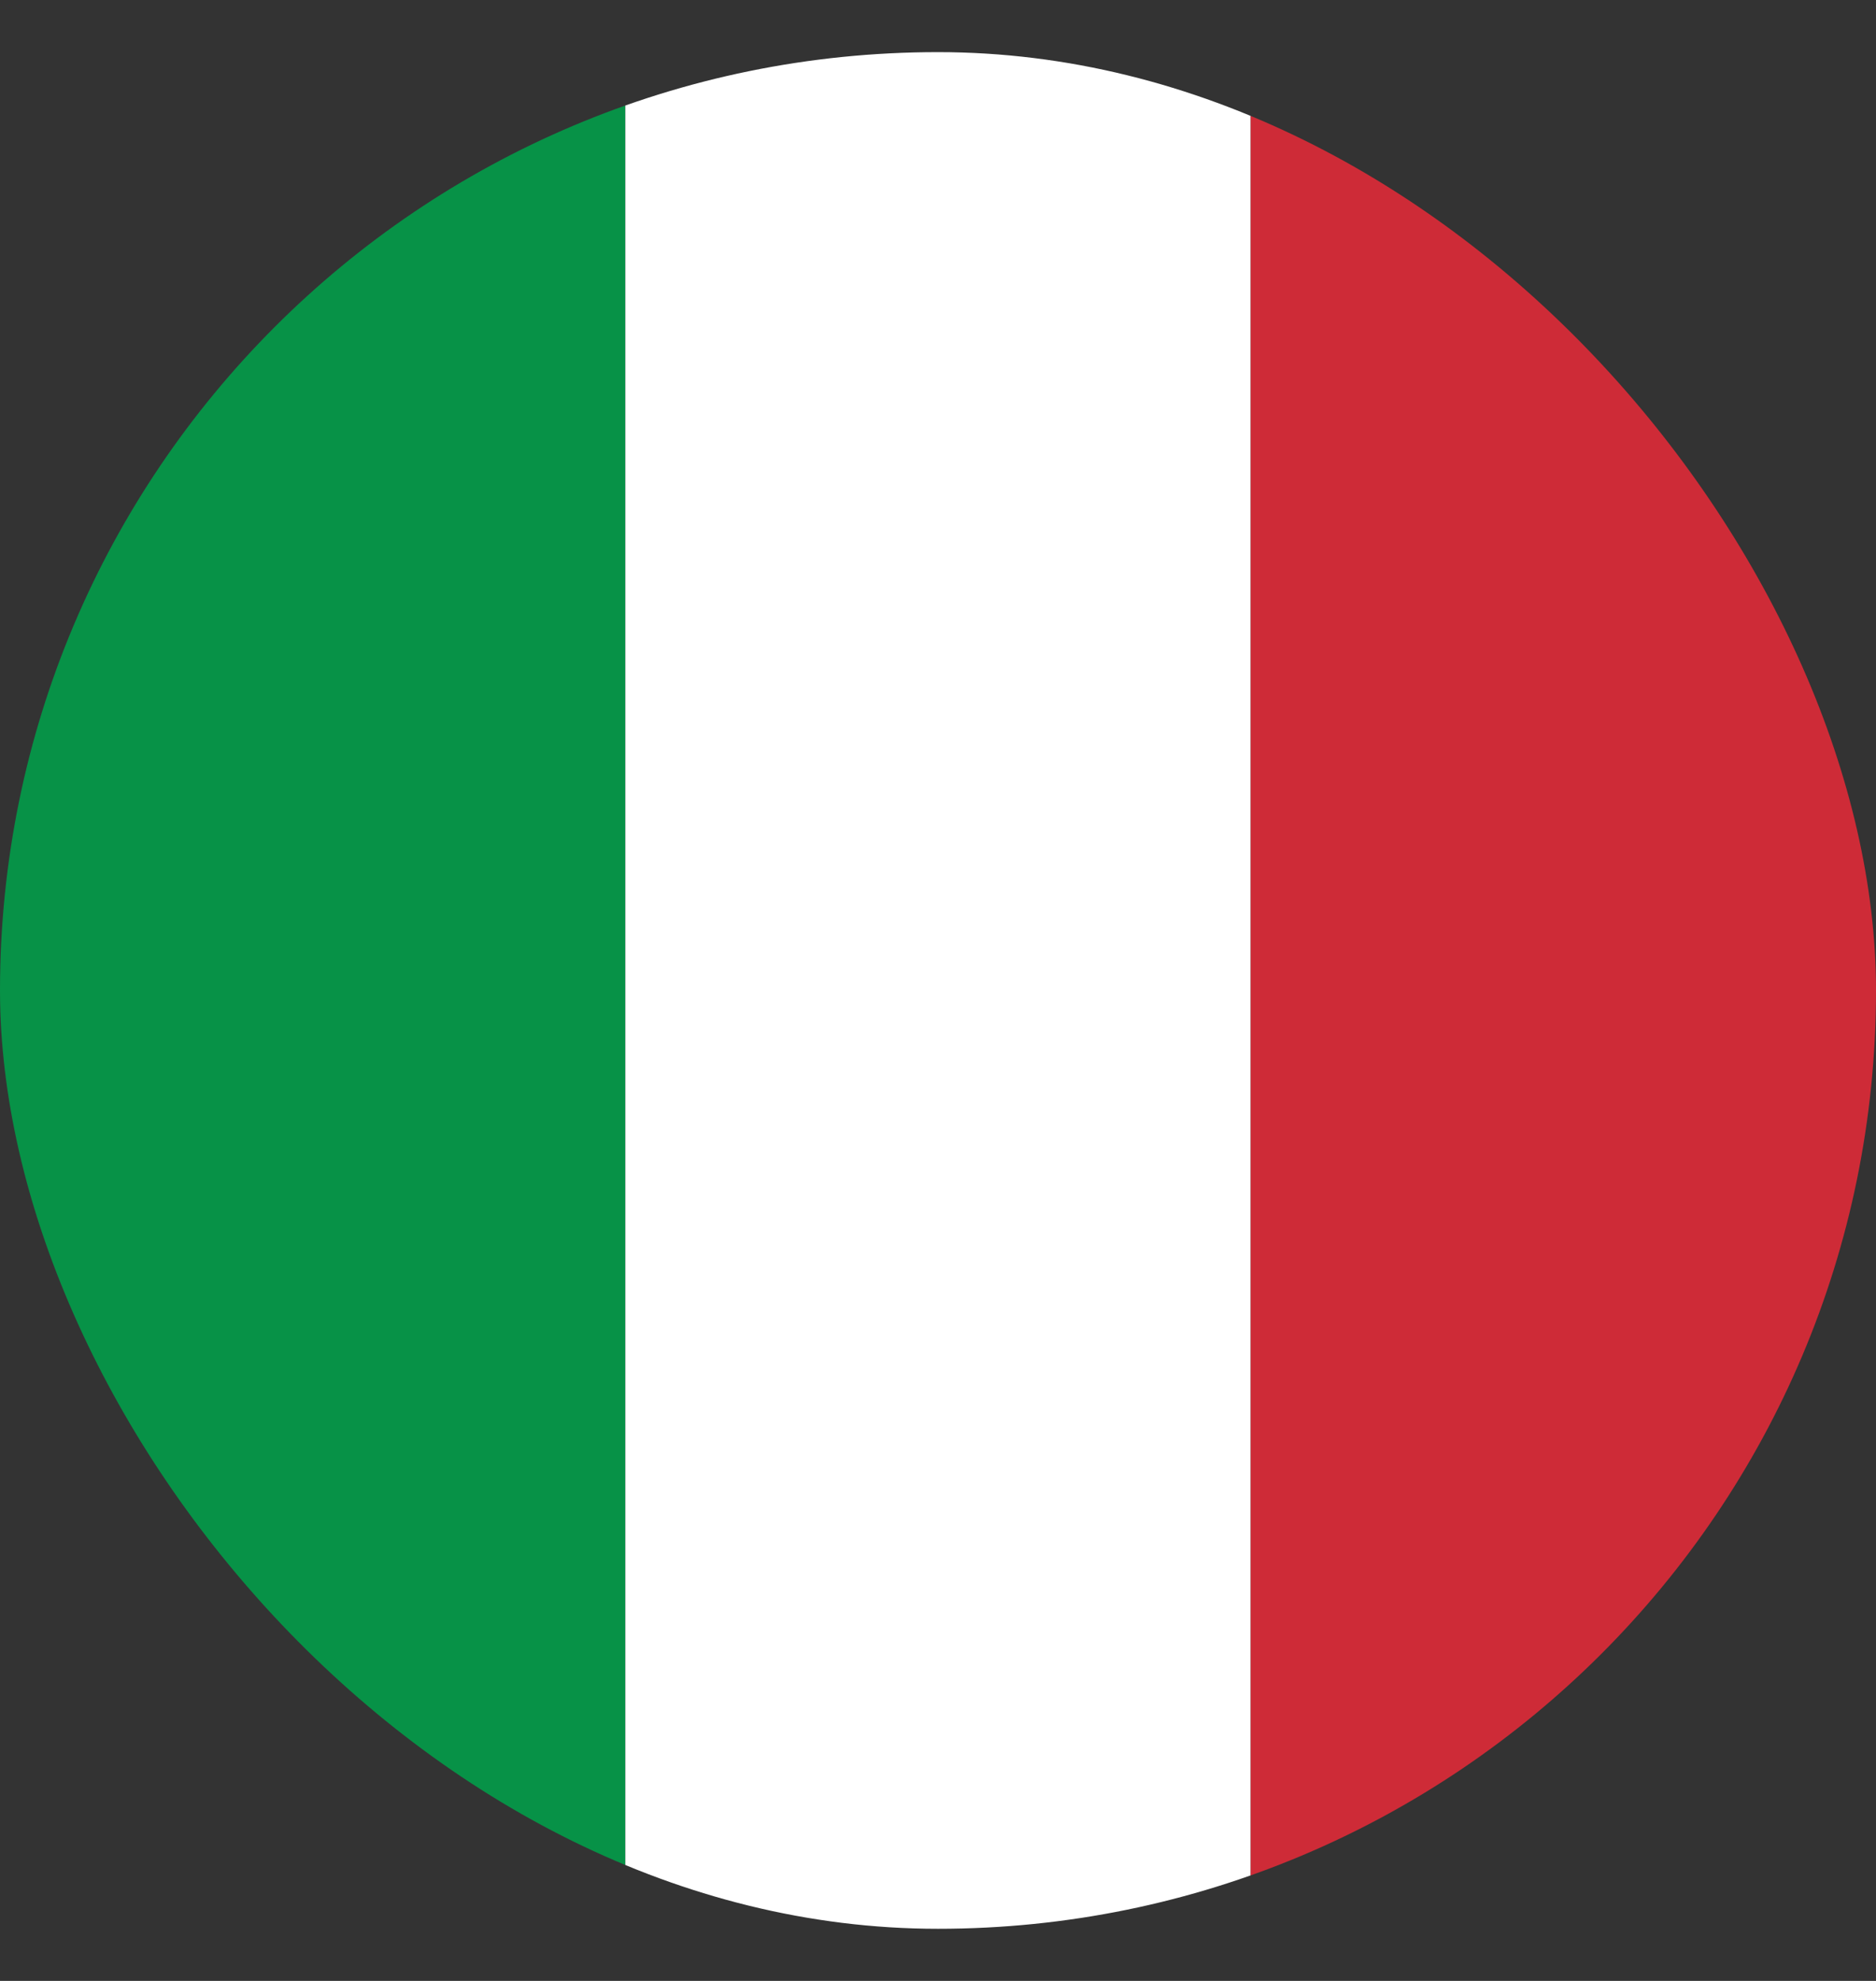 <svg xmlns="http://www.w3.org/2000/svg" width="18" height="19" fill="none" viewBox="0 0 18 19">
  <rect x="0" y="0" width="18" height="19" fill="#333333" stroke="none"/>
  <g clip-path="url(#a)">
    <path fill="#079247" d="M6 1H-5v18H6V1Z"/>
    <path fill="#fff" d="M12 0H6v19h6V0Z"/>
    <path fill="#CE2B37" d="M23 1H12v18h11V1Z"/>
  </g>
  <defs>
    <clipPath id="a">
      <rect width="18" height="18" y=".5" fill="#fff" rx="9"/>
    </clipPath>
  </defs>
</svg>